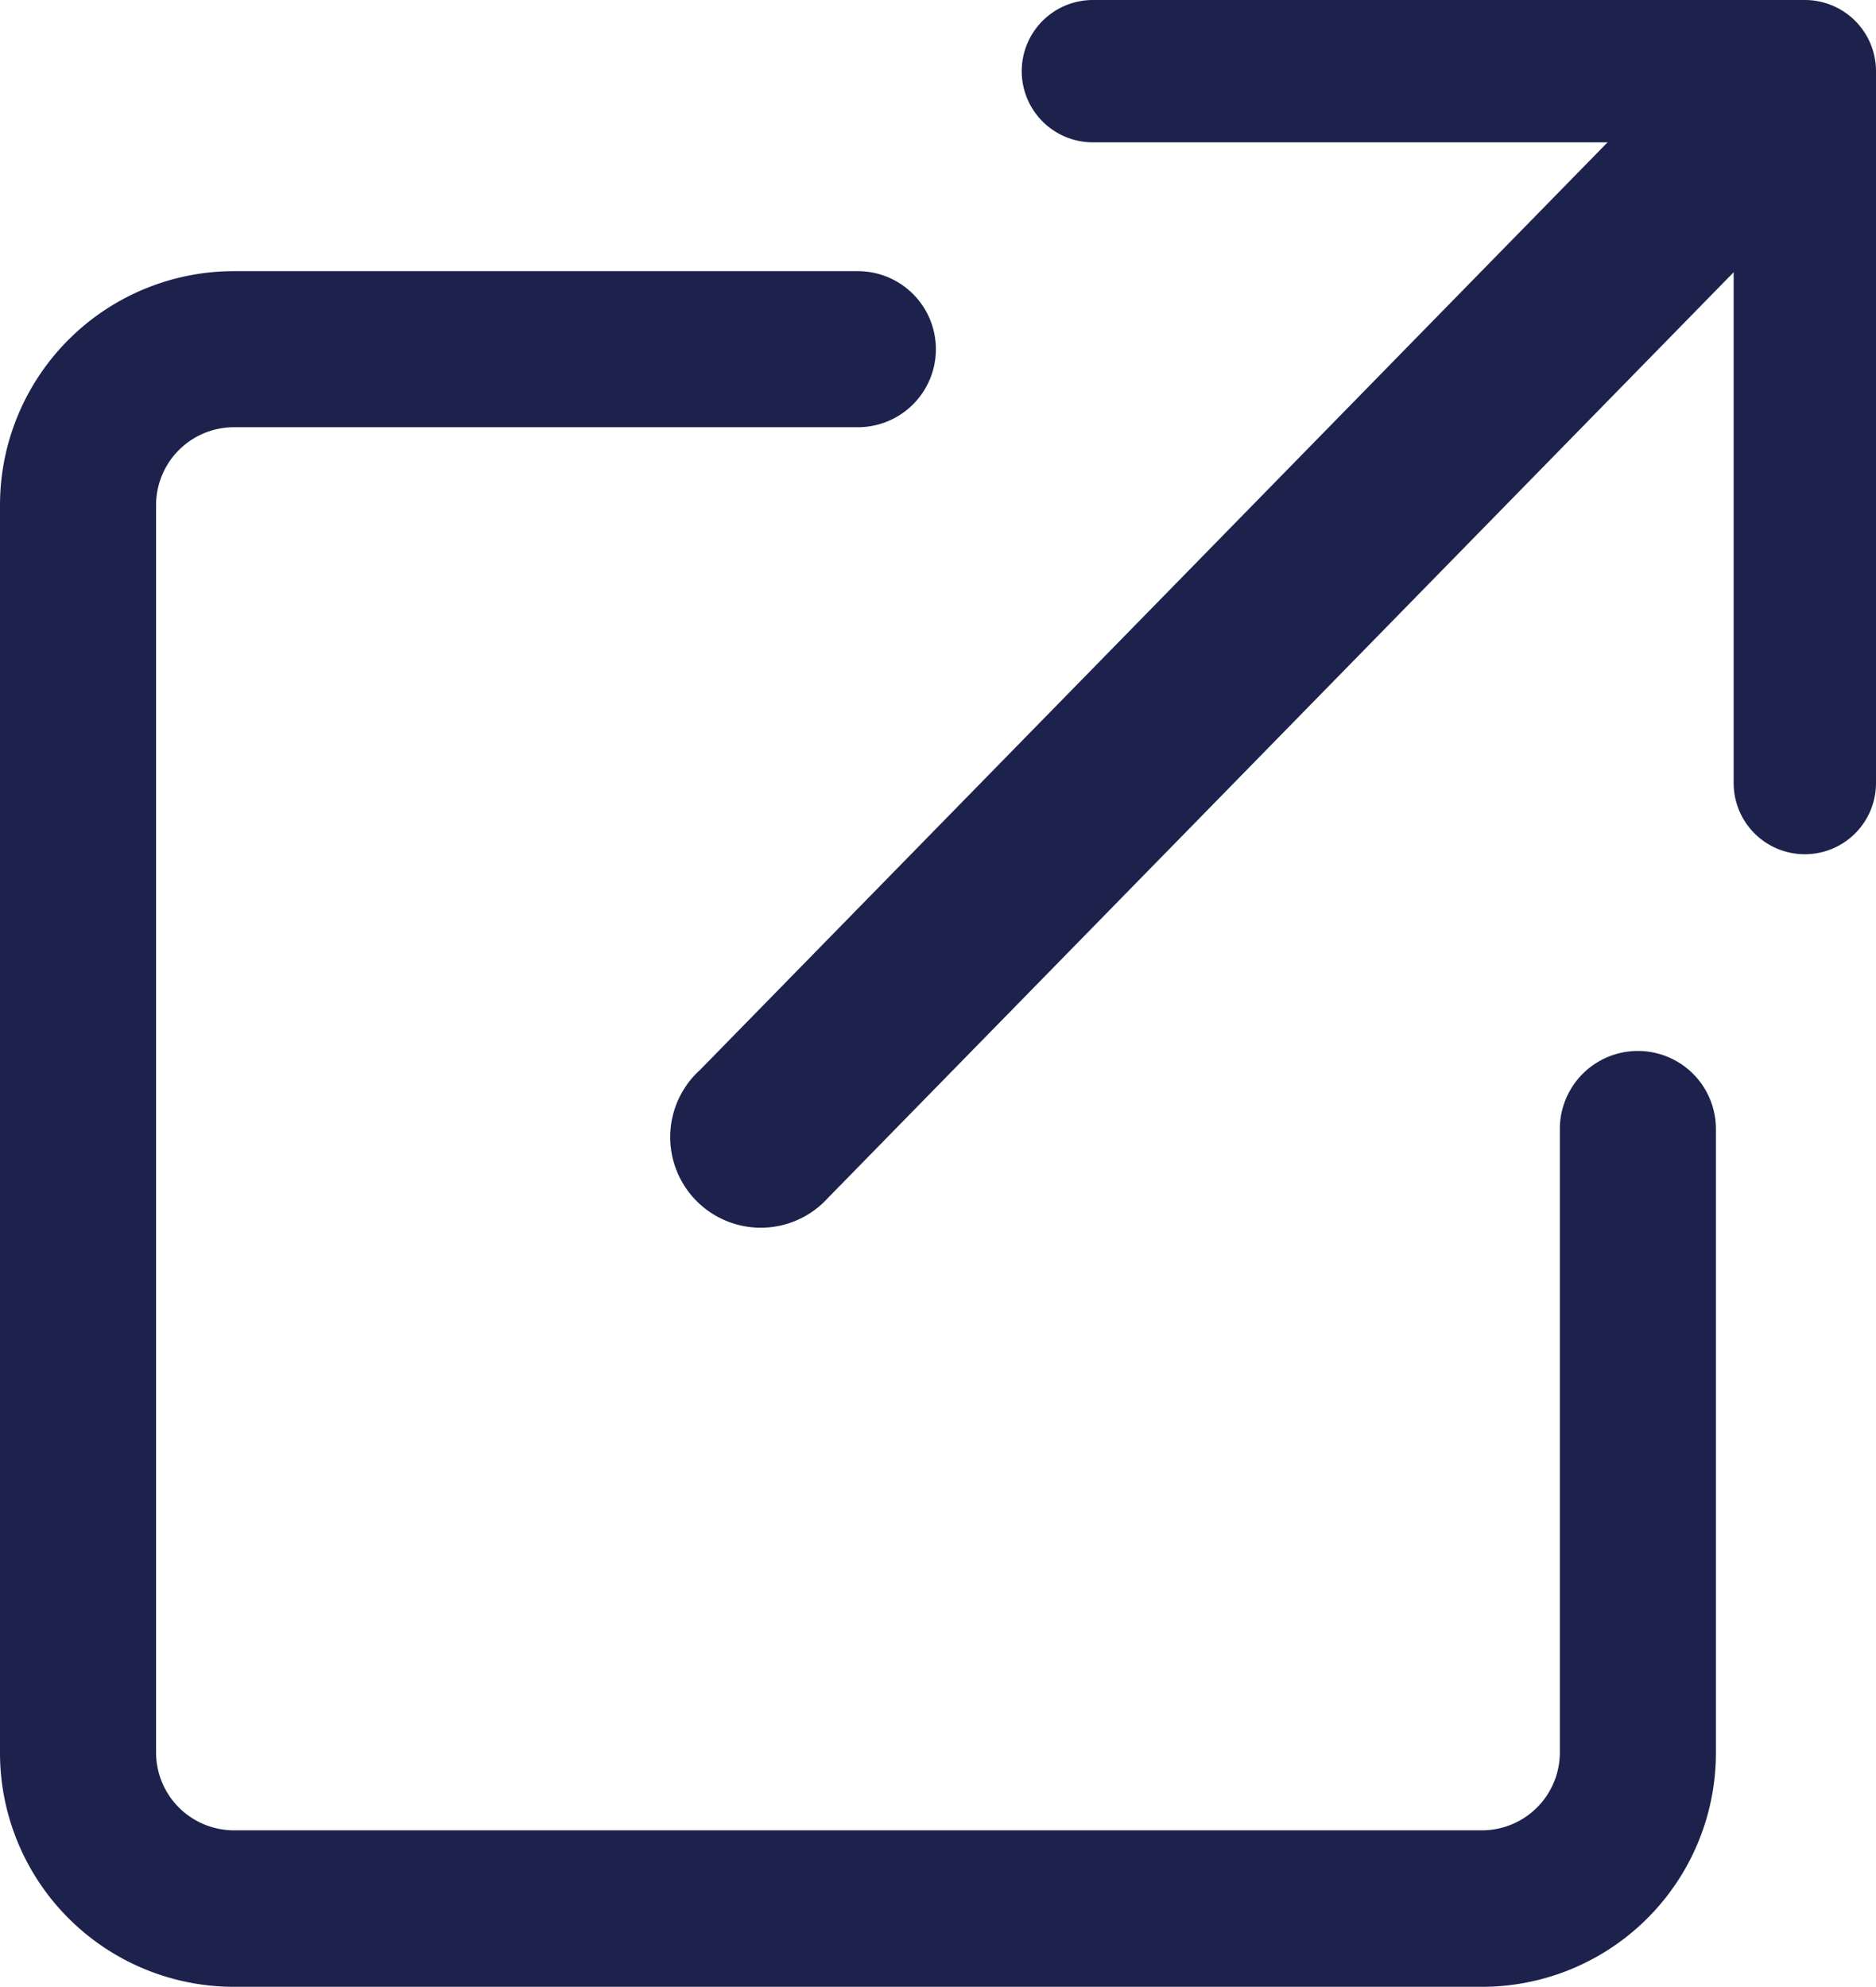 <svg xmlns="http://www.w3.org/2000/svg" width="8.883" height="9.408" viewBox="0 0 8.883 9.408">
  <g id="box-arrow-up-right" transform="translate(-3.375 -3.742)">
    <path id="パス_492" data-name="パス 492" d="M3.375,13.2A1.108,1.108,0,0,0,4.483,14.31h5.909A1.108,1.108,0,0,0,11.5,13.2V10.248a.369.369,0,1,0-.739,0V13.2a.369.369,0,0,1-.369.369H4.483a.369.369,0,0,1-.369-.369V7.294a.369.369,0,0,1,.369-.369H7.437a.369.369,0,1,0,0-.739H4.483A1.108,1.108,0,0,0,3.375,7.294Z" transform="translate(0 -1.16)" fill="#1c224b" fill-rule="evenodd"/>
    <path id="パス_494" data-name="パス 494" d="M13.213,3.712a.337.337,0,0,1,.337-.337h3.371a.337.337,0,0,1,.337.337V7.083a.337.337,0,1,1-.674,0V4.049H13.55A.337.337,0,0,1,13.213,3.712Z" transform="translate(-5 0.367)" fill="#1c224b" fill-rule="evenodd"/>
    <path id="パス_493" data-name="パス 493" d="M18.388,6.808a.428.428,0,0,1,.126.3l-.056.211-.07.092-4.837,4.944a.429.429,0,1,1-.606-.606l4.837-4.944a.428.428,0,0,1,.606,0Z" transform="translate(-6.256 -2.94)" fill="#1c224b" fill-rule="evenodd"/>
  </g>
</svg>
